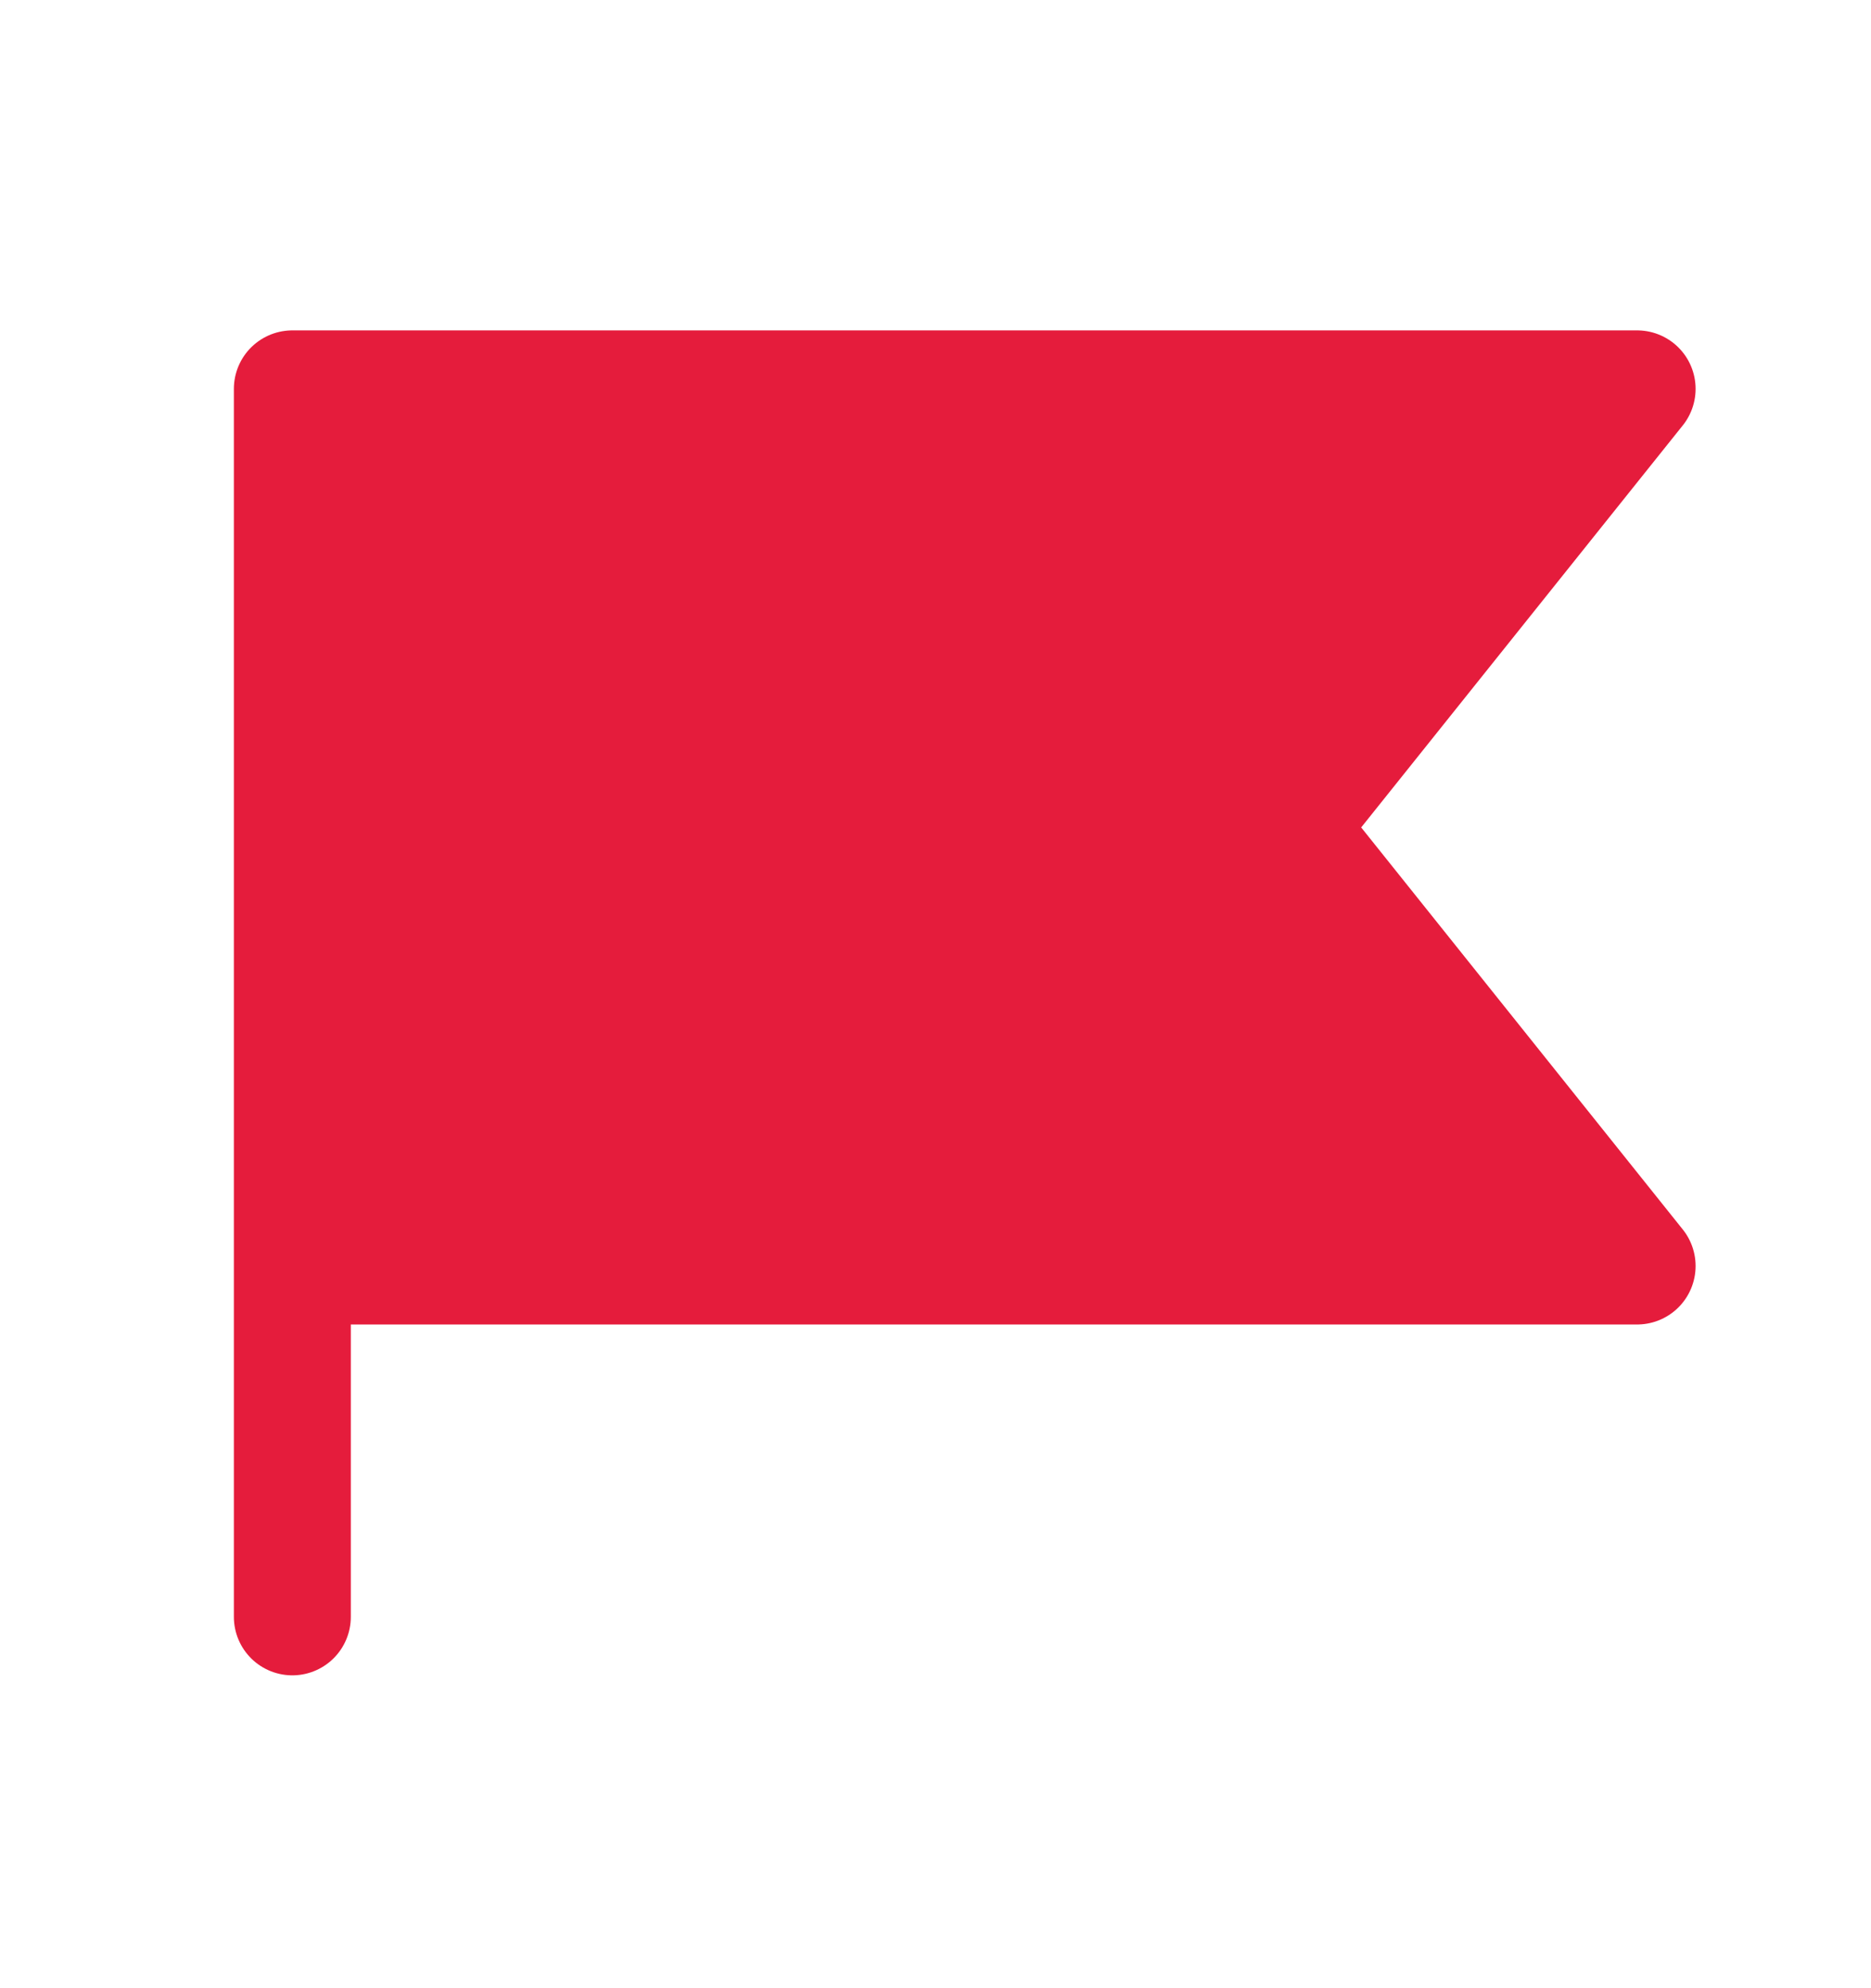 <svg width="16" height="17" viewBox="0 0 16 17" fill="none" xmlns="http://www.w3.org/2000/svg">
<path d="M2.5 13.825V3.325H14L11 7.075L14 10.825H2.5" fill="#E51C3C"/>
<path d="M2.5 13.825V3.325H14L11 7.075L14 10.825H2.5" stroke="#E51C3C" stroke-linecap="round" stroke-linejoin="round"/>
</svg>
